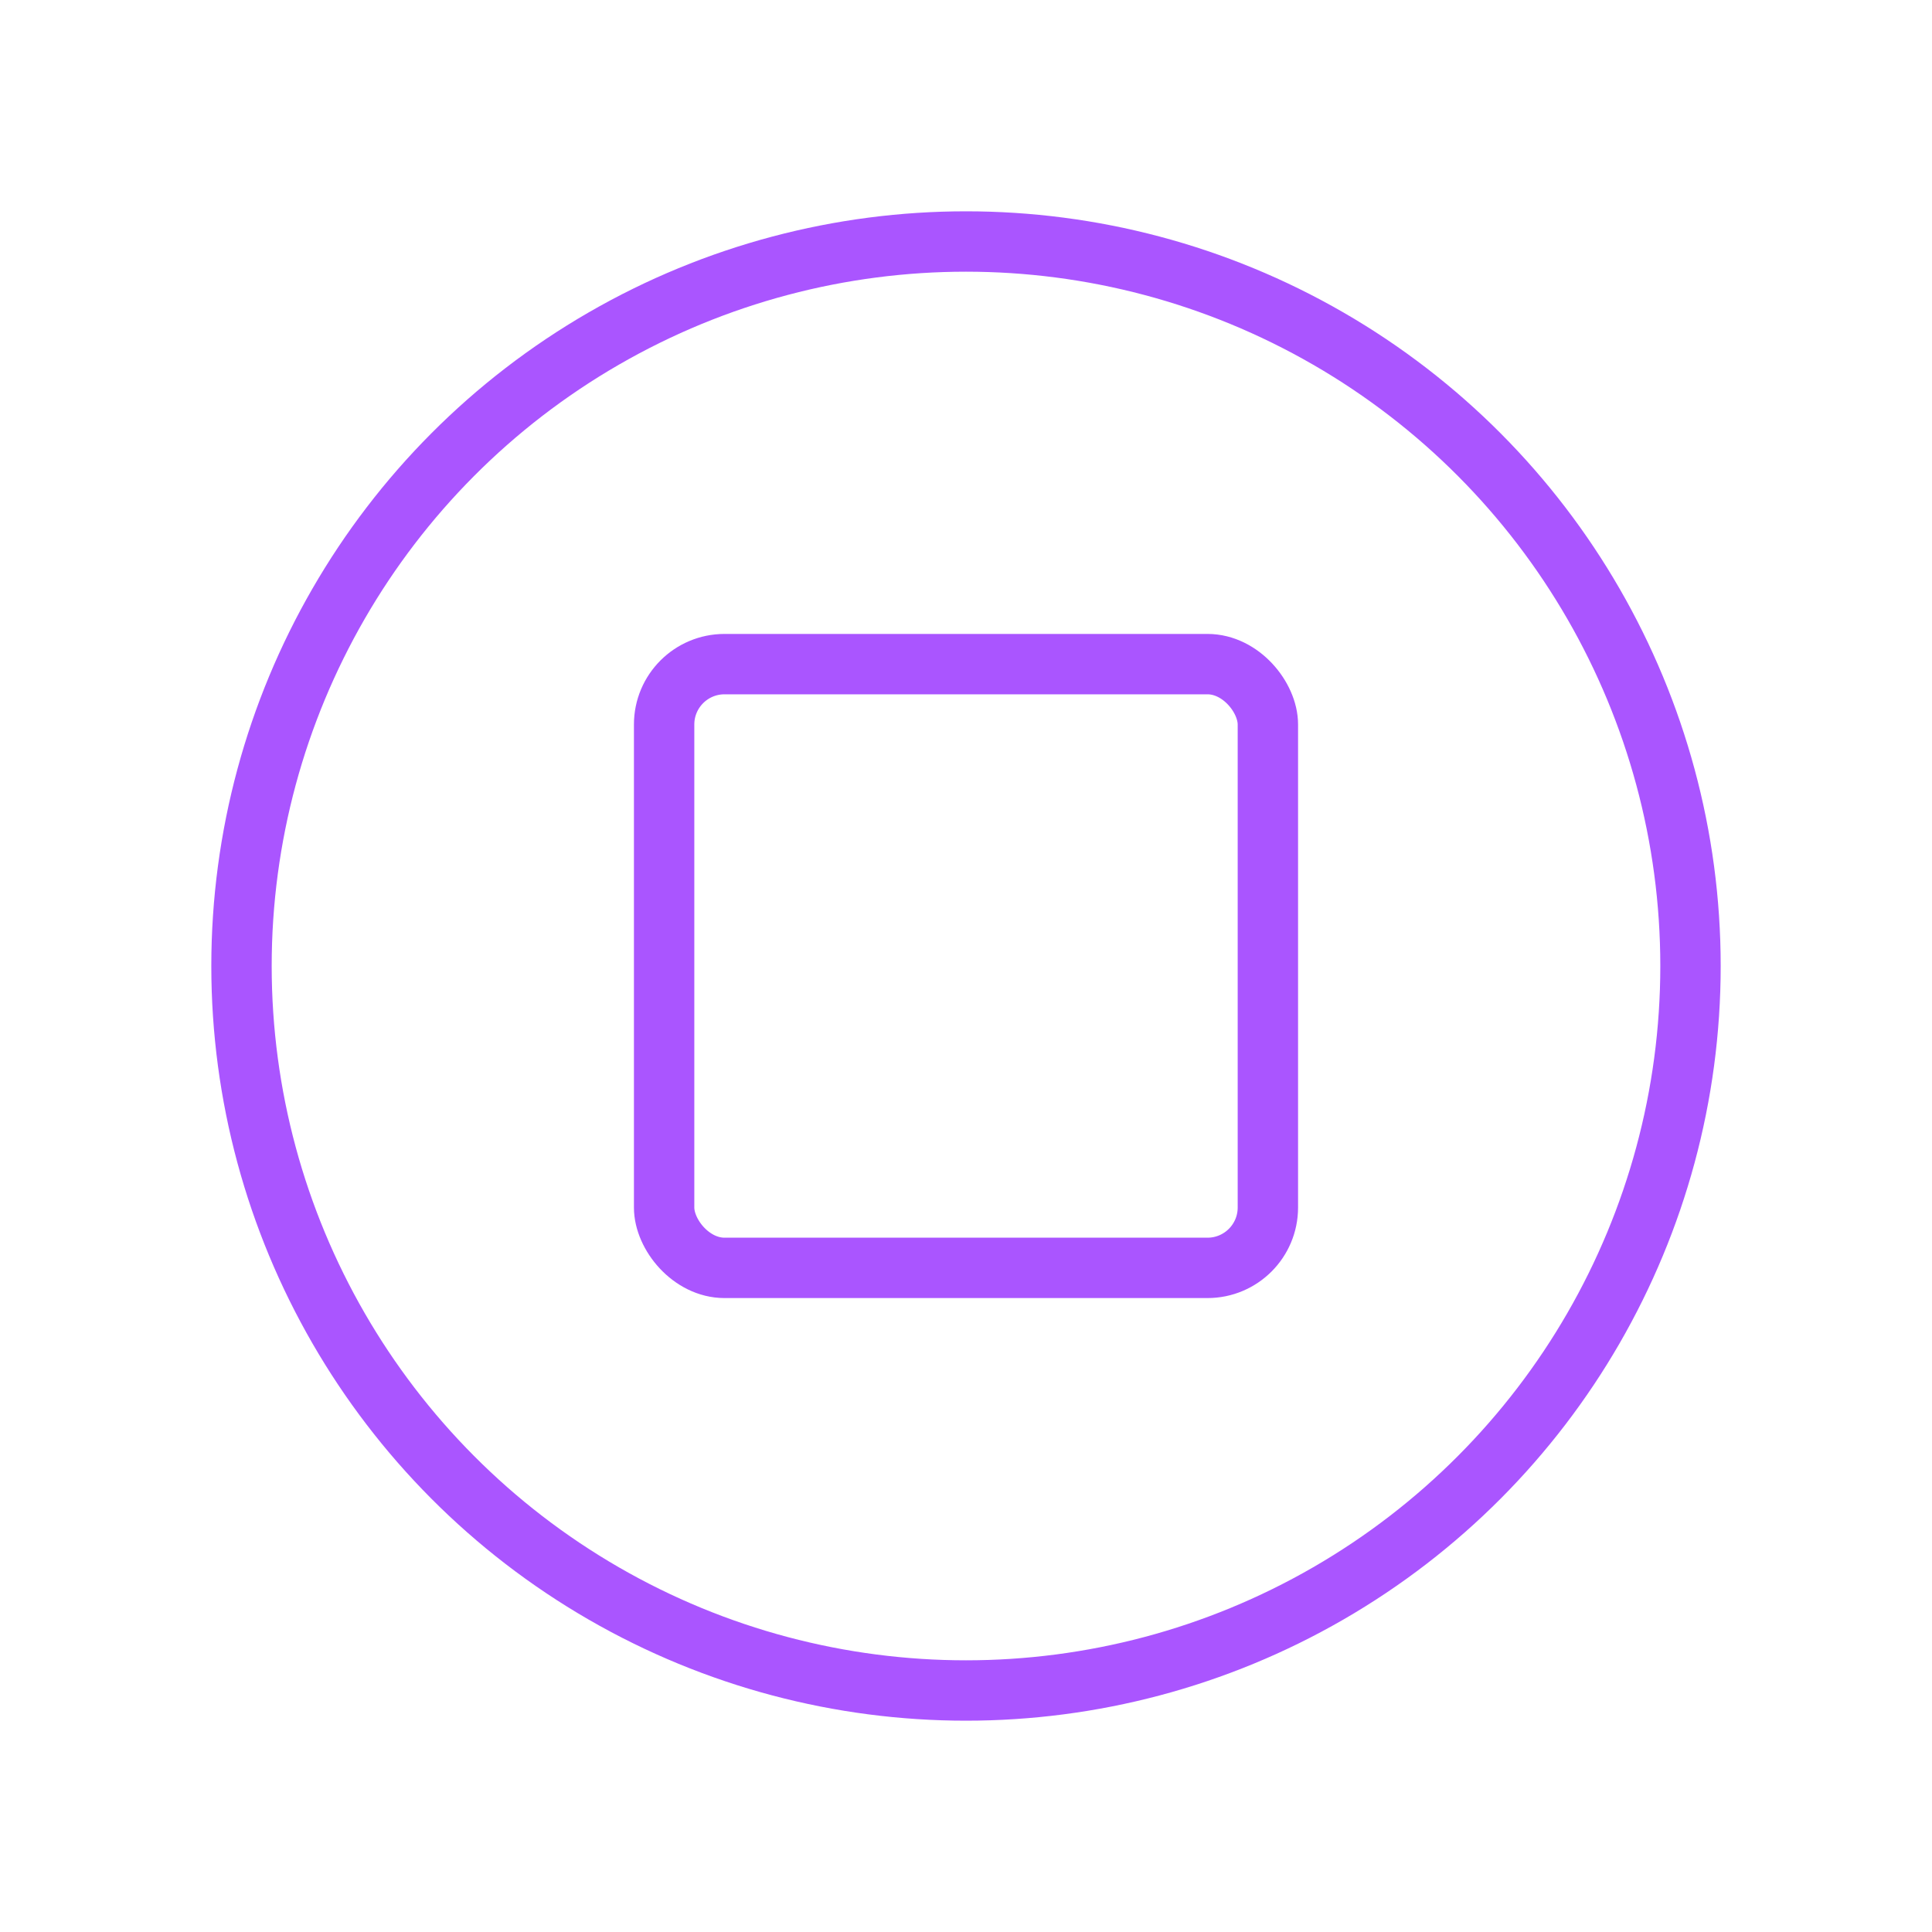 <svg viewBox="0 0 64 64" fill="none" xmlns="http://www.w3.org/2000/svg">
  <defs>
    <filter id="neon-glow" x="-50%" y="-50%" width="200%" height="200%">
      <feGaussianBlur in="SourceGraphic" stdDeviation="3" result="blur"/>
      <feMerge>
        <feMergeNode in="blur"/>
        <feMergeNode in="SourceGraphic"/>
      </feMerge>
    </filter>
  </defs>
  <circle cx="32" cy="32" r="24" stroke="#aa55ff" stroke-width="2" filter="url(#neon-glow)"/>
  <rect x="22" y="22" width="20" height="20" rx="2" stroke="#aa55ff" stroke-width="2" filter="url(#neon-glow)"/>
</svg>
